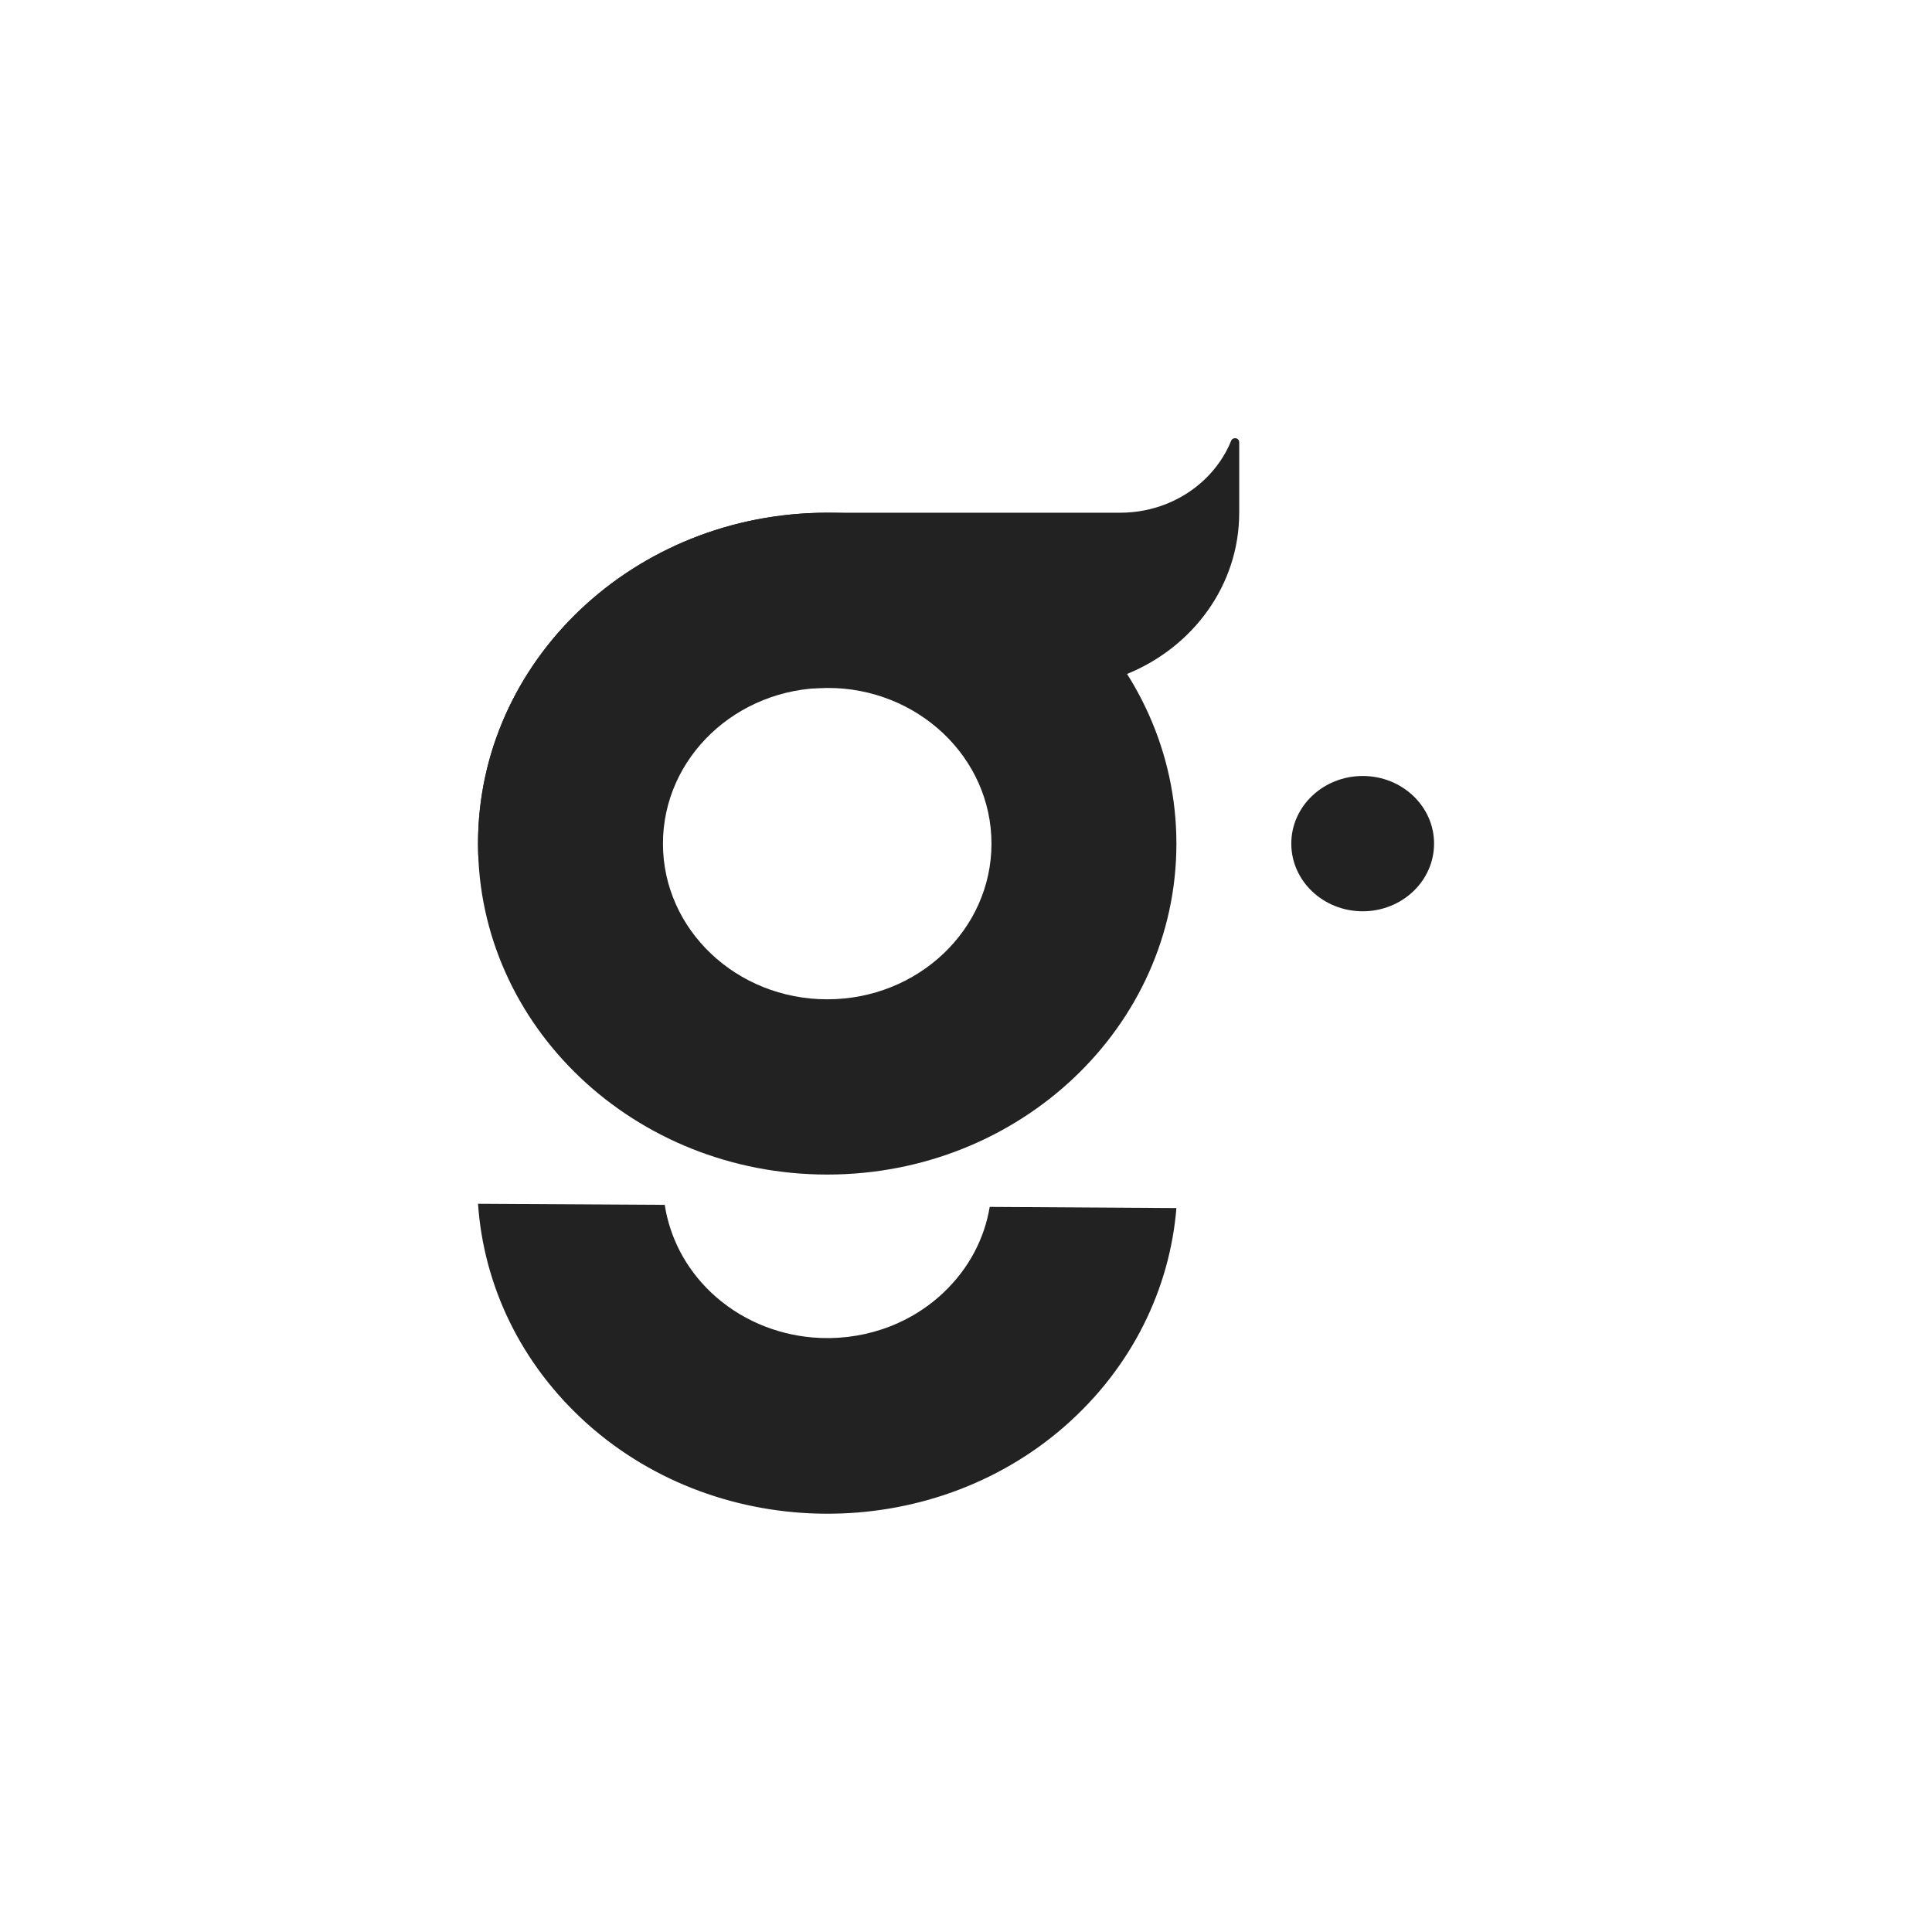 <svg width="97" height="97" viewBox="0 0 97 97" fill="none" xmlns="http://www.w3.org/2000/svg">
<path d="M53.445 71.619C46.706 77.506 36.179 77.452 29.506 71.503C26.113 68.475 24.278 64.497 24 60.438L33.374 60.492C33.624 62.106 34.4 63.654 35.704 64.894C37.125 66.236 38.937 66.99 40.791 67.15C43.144 67.351 45.572 66.602 47.374 64.894C48.654 63.681 49.431 62.169 49.69 60.595L59.064 60.653C58.734 64.684 56.861 68.631 53.445 71.619Z" fill="#222222"/>
<path fill-rule="evenodd" clip-rule="evenodd" d="M59.064 42.359C59.064 51.532 51.214 58.971 41.534 58.971C31.849 58.971 24 51.532 24 42.359C24 33.181 31.849 25.742 41.534 25.742C51.214 25.742 59.064 33.181 59.064 42.359ZM49.779 42.359C49.779 38.037 46.09 34.536 41.534 34.536C36.974 34.536 33.285 38.037 33.285 42.359C33.285 46.671 36.974 50.172 41.534 50.172C46.09 50.172 49.779 46.671 49.779 42.359Z" fill="#222222"/>
<path d="M62.217 22.196V25.742C62.217 29.376 59.897 32.489 56.589 33.836H56.584C55.464 34.287 54.231 34.536 52.932 34.536H41.534C41.453 34.539 41.371 34.541 41.29 34.541C34.188 34.612 27.906 37.93 24.014 42.996C24.005 42.785 24 42.573 24 42.359C24 33.181 31.849 25.742 41.534 25.742C41.603 25.742 41.672 25.742 41.741 25.742H56.245C57.892 25.742 59.389 25.108 60.471 24.083C61.054 23.53 61.516 22.865 61.817 22.12C61.845 22.049 61.92 22 62.01 22C62.127 22 62.217 22.089 62.217 22.196Z" fill="#222222"/>
<path d="M72 42.354C72 40.481 70.395 38.96 68.418 38.96C66.437 38.96 64.832 40.481 64.832 42.354C64.832 44.232 66.437 45.753 68.418 45.753C70.395 45.753 72 44.232 72 42.354Z" fill="#222222"/>
</svg>
